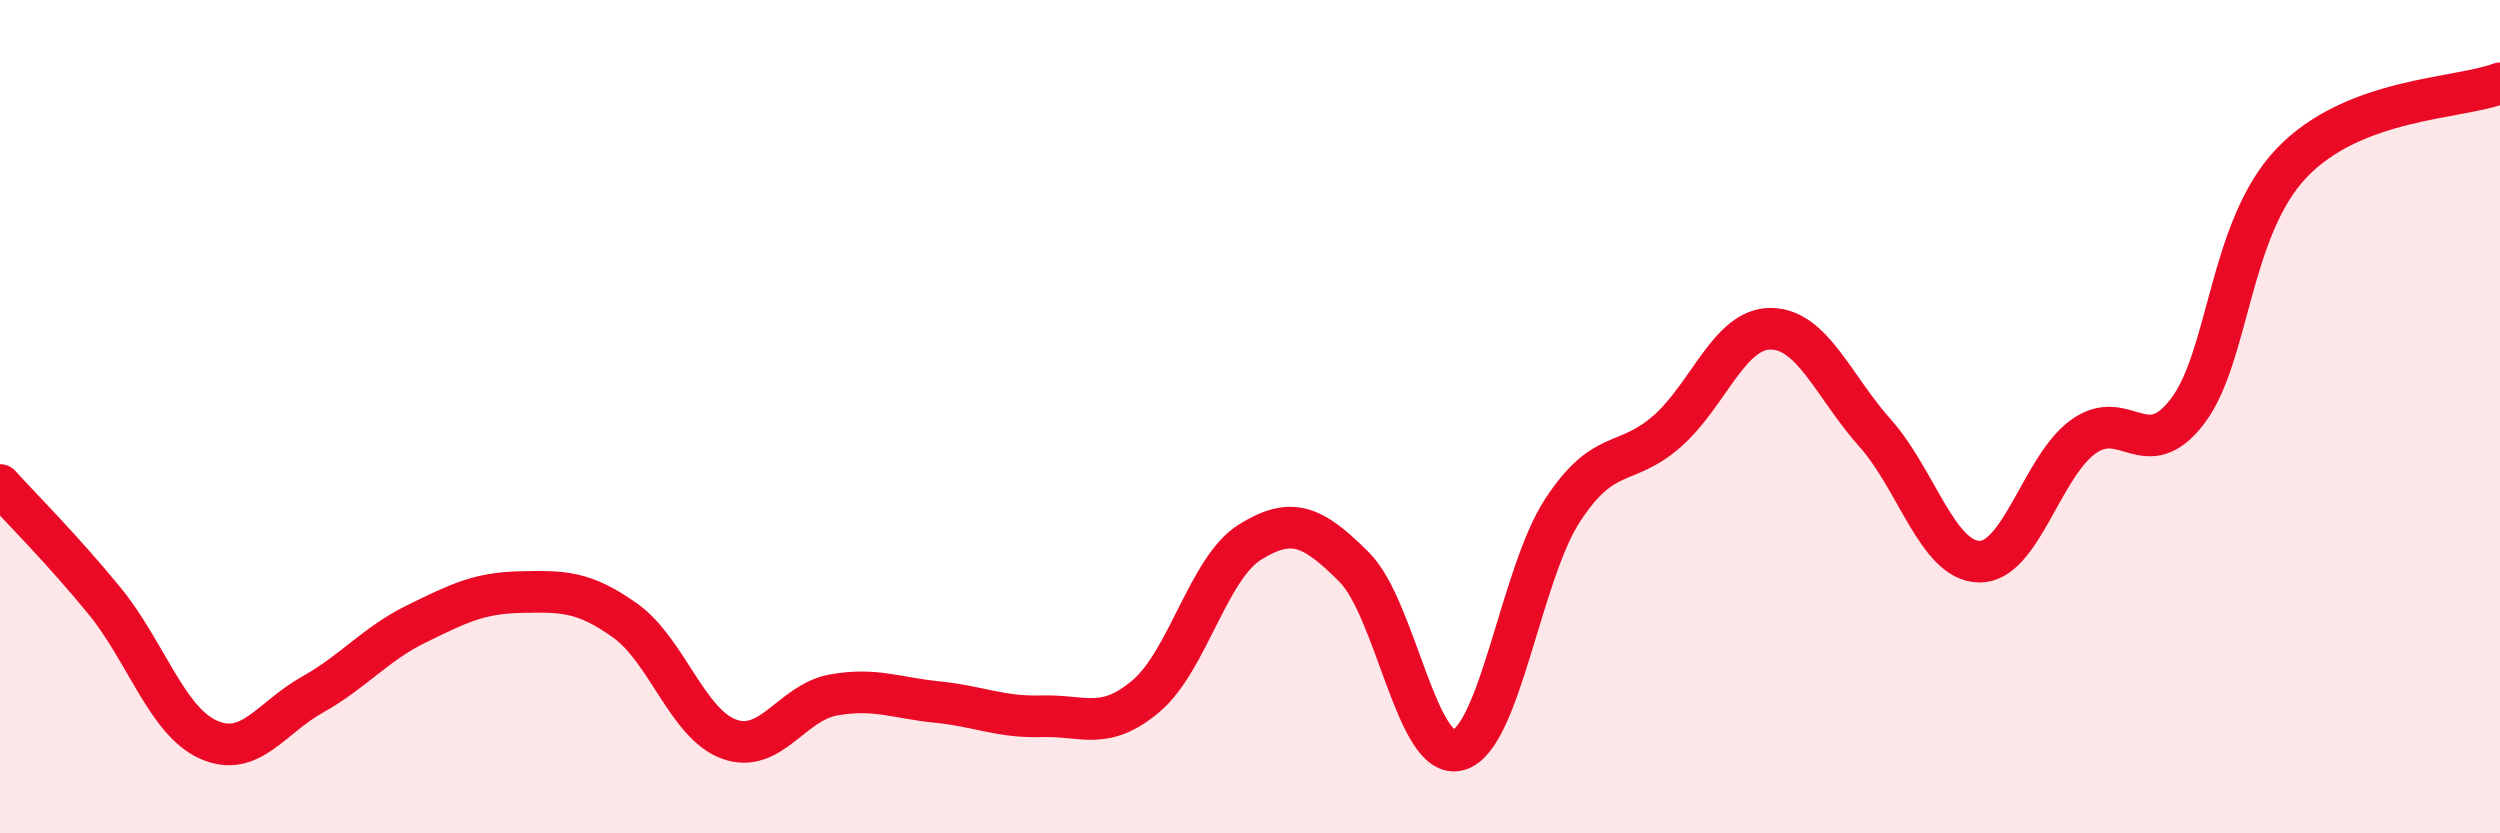 
    <svg width="60" height="20" viewBox="0 0 60 20" xmlns="http://www.w3.org/2000/svg">
      <path
        d="M 0,11.64 C 0.5,12.19 1.5,13.19 2.5,14.41 C 3.5,15.63 4,17.3 5,17.75 C 6,18.2 6.5,17.23 7.5,16.67 C 8.5,16.11 9,15.46 10,14.97 C 11,14.48 11.5,14.23 12.5,14.21 C 13.5,14.19 14,14.18 15,14.89 C 16,15.6 16.5,17.38 17.5,17.74 C 18.5,18.1 19,16.86 20,16.68 C 21,16.5 21.5,16.75 22.5,16.85 C 23.5,16.95 24,17.22 25,17.19 C 26,17.16 26.5,17.55 27.5,16.71 C 28.5,15.87 29,13.63 30,13.01 C 31,12.39 31.5,12.61 32.5,13.61 C 33.5,14.61 34,18.27 35,18 C 36,17.73 36.5,13.78 37.5,12.25 C 38.5,10.72 39,11.23 40,10.36 C 41,9.49 41.5,7.88 42.5,7.89 C 43.5,7.9 44,9.27 45,10.39 C 46,11.51 46.5,13.46 47.5,13.48 C 48.5,13.5 49,11.2 50,10.48 C 51,9.76 51.5,11.18 52.5,9.87 C 53.5,8.56 53.5,5.48 55,3.91 C 56.5,2.34 59,2.38 60,2L60 20L0 20Z"
        fill="#EB0A25"
        opacity="0.1"
        stroke-linecap="round"
        stroke-linejoin="round"
      />
      <path
        d="M 0,11.64 C 0.5,12.19 1.5,13.19 2.5,14.41 C 3.5,15.63 4,17.3 5,17.75 C 6,18.2 6.5,17.23 7.5,16.67 C 8.5,16.11 9,15.46 10,14.97 C 11,14.48 11.5,14.23 12.5,14.21 C 13.5,14.19 14,14.18 15,14.89 C 16,15.6 16.5,17.38 17.5,17.74 C 18.5,18.1 19,16.86 20,16.68 C 21,16.5 21.5,16.75 22.5,16.85 C 23.5,16.95 24,17.22 25,17.19 C 26,17.16 26.5,17.55 27.5,16.71 C 28.5,15.87 29,13.63 30,13.01 C 31,12.39 31.5,12.61 32.5,13.61 C 33.5,14.61 34,18.27 35,18 C 36,17.73 36.5,13.78 37.5,12.25 C 38.5,10.72 39,11.23 40,10.36 C 41,9.49 41.5,7.88 42.5,7.89 C 43.5,7.9 44,9.27 45,10.39 C 46,11.51 46.5,13.46 47.5,13.48 C 48.5,13.5 49,11.2 50,10.48 C 51,9.76 51.5,11.18 52.5,9.87 C 53.5,8.56 53.5,5.48 55,3.91 C 56.5,2.34 59,2.38 60,2"
        stroke="#EB0A25"
        stroke-width="1"
        fill="none"
        stroke-linecap="round"
        stroke-linejoin="round"
      />
    </svg>
  